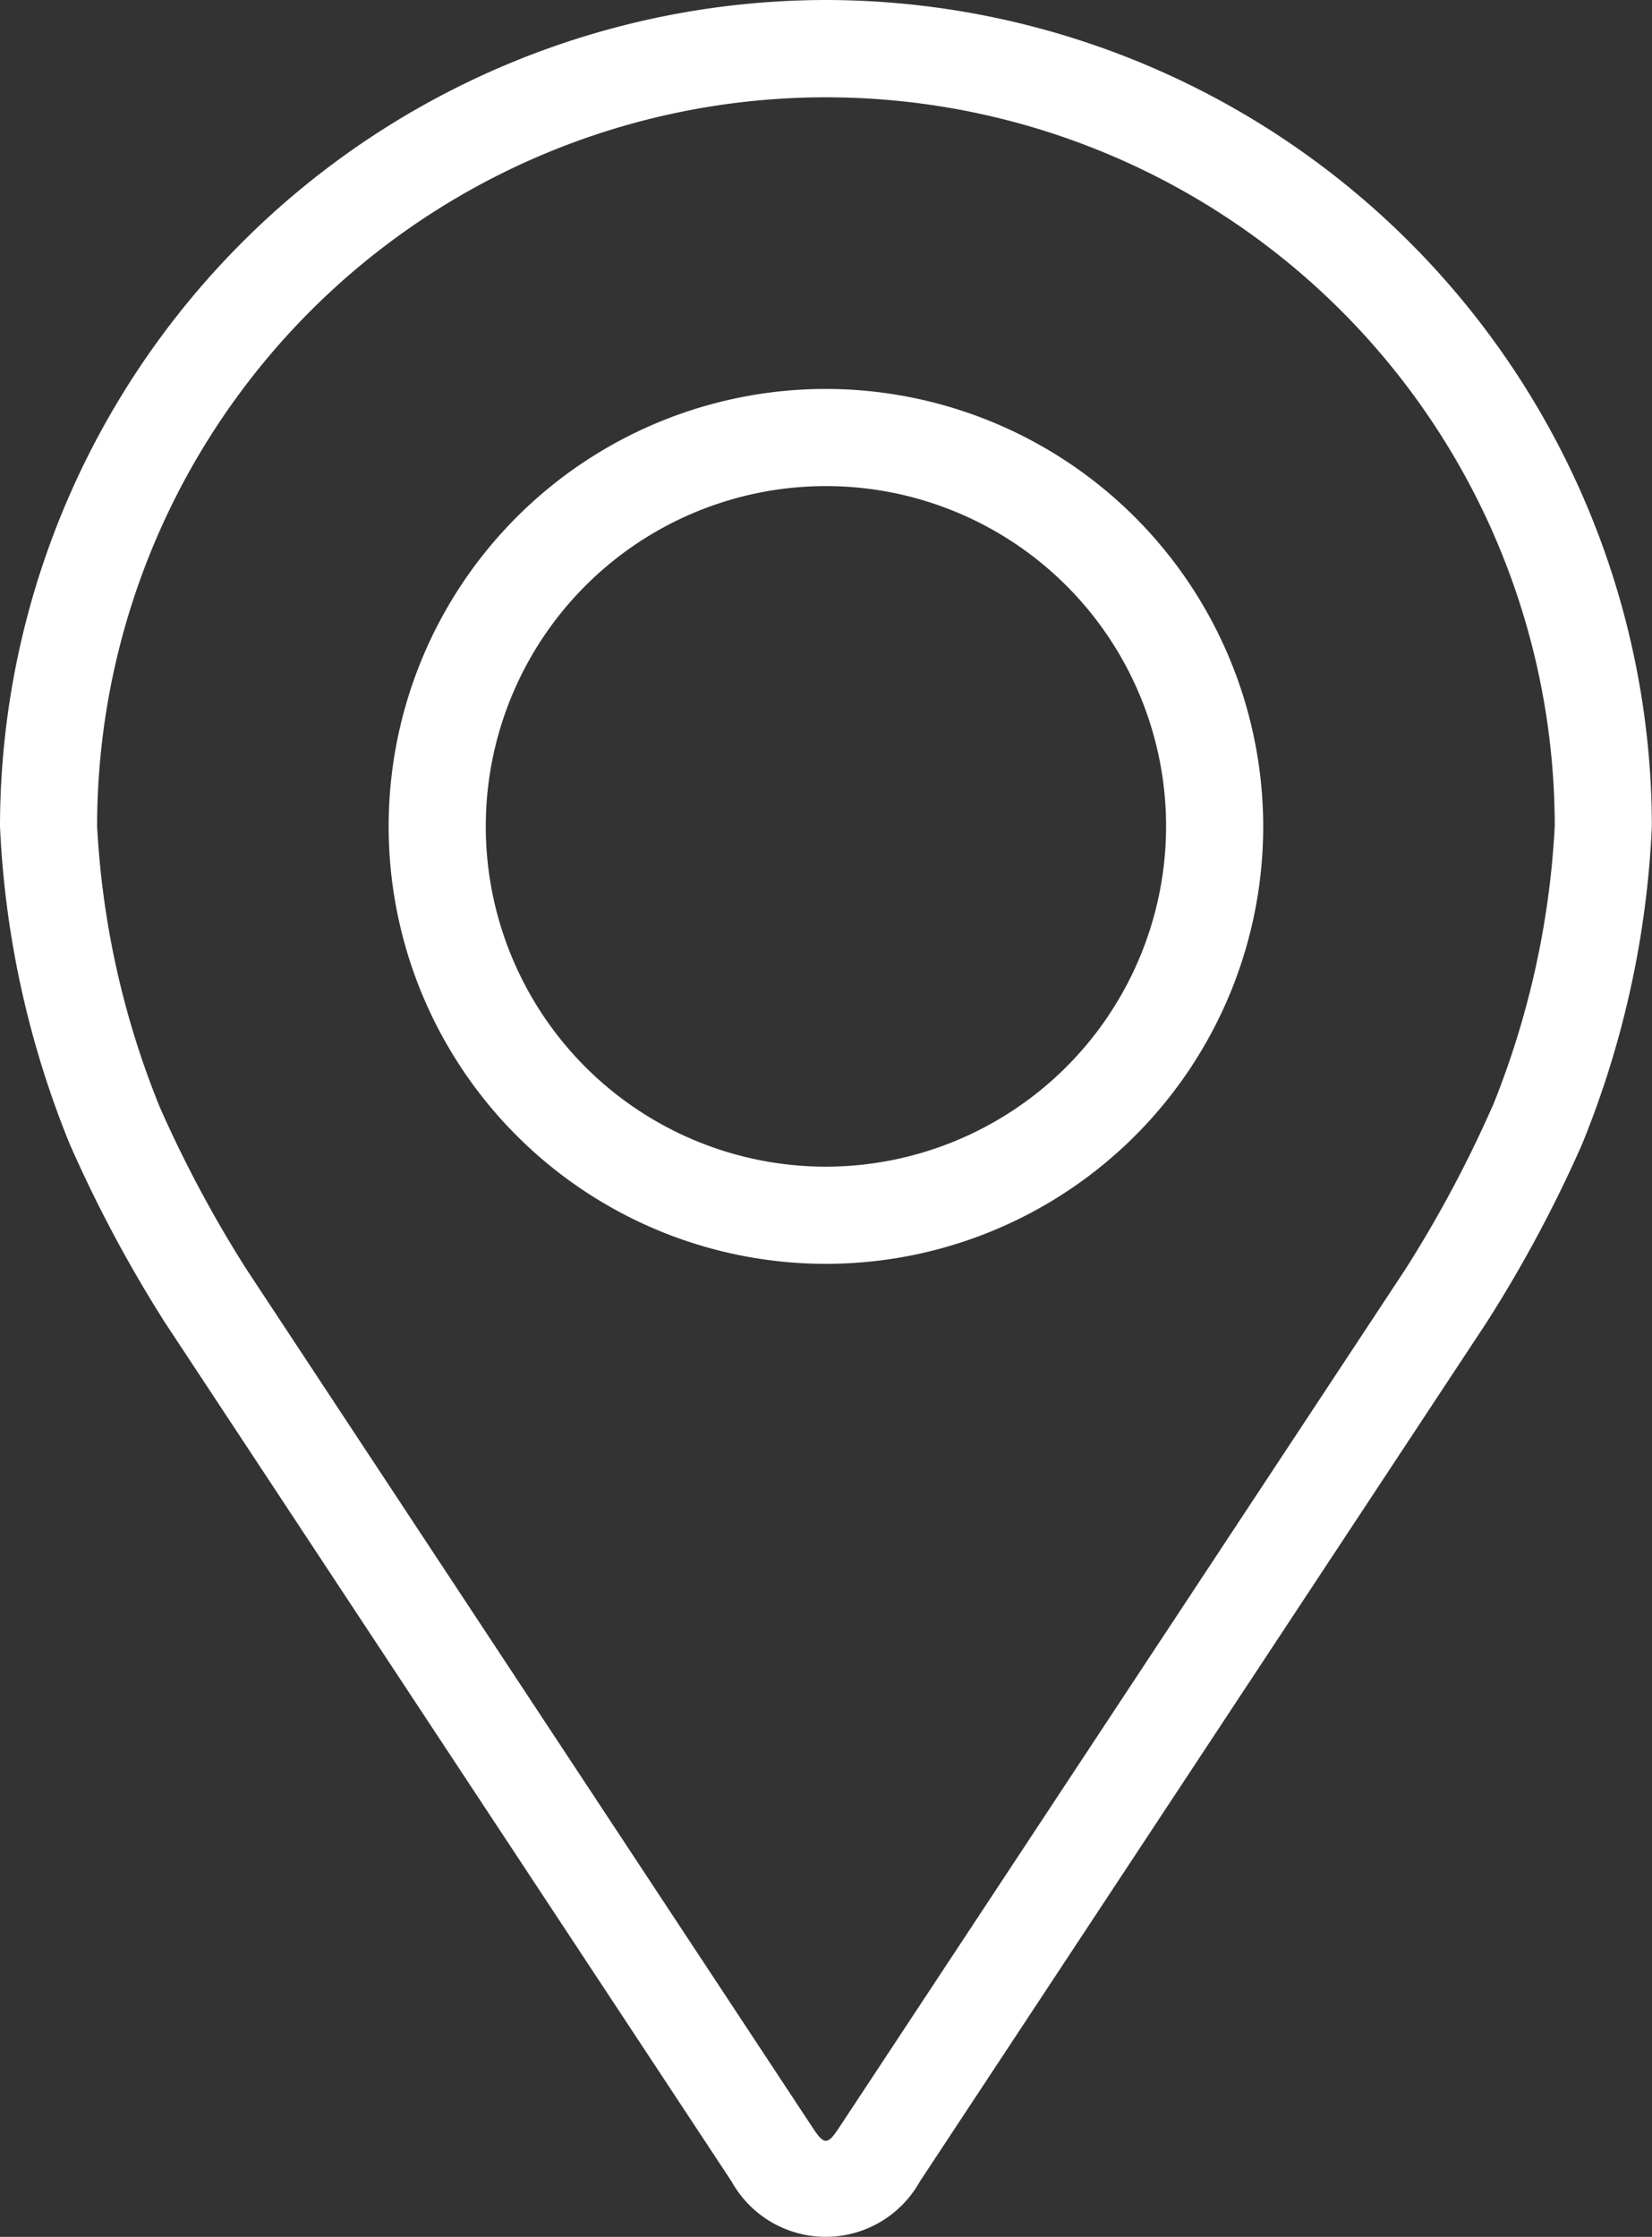 <svg xmlns="http://www.w3.org/2000/svg" width="11.821" height="16" viewBox="0 0 11.821 16"><rect x="0" y="0" width="11.821" height="16" fill="#333333" stroke="none"/><defs><style>.a{fill:#fff;}</style></defs><g transform="translate(-48.08)"><g transform="translate(48.08)"><g transform="translate(0)"><path class="a" d="M53.99,0a5.917,5.917,0,0,0-5.91,5.91,6.819,6.819,0,0,0,.5,2.276,9.531,9.531,0,0,0,.683,1.278l4.052,6.14a.771.771,0,0,0,1.347,0l4.053-6.141A9.492,9.492,0,0,0,59.4,8.186a6.817,6.817,0,0,0,.5-2.276A5.917,5.917,0,0,0,53.99,0Zm4.768,7.916a8.734,8.734,0,0,1-.623,1.165l-4.053,6.141c-.08.121-.105.121-.185,0L49.845,9.081a8.738,8.738,0,0,1-.623-1.165,6.19,6.19,0,0,1-.447-2.005,5.215,5.215,0,0,1,10.43,0A6.2,6.2,0,0,1,58.759,7.916Z" transform="translate(-48.08)"/><path class="a" d="M115.209,64.008a3.129,3.129,0,1,0,3.129,3.129A3.133,3.133,0,0,0,115.209,64.008Zm0,5.563a2.434,2.434,0,1,1,2.434-2.434A2.437,2.437,0,0,1,115.209,69.571Z" transform="translate(-109.299 -61.226)"/></g></g></g></svg>